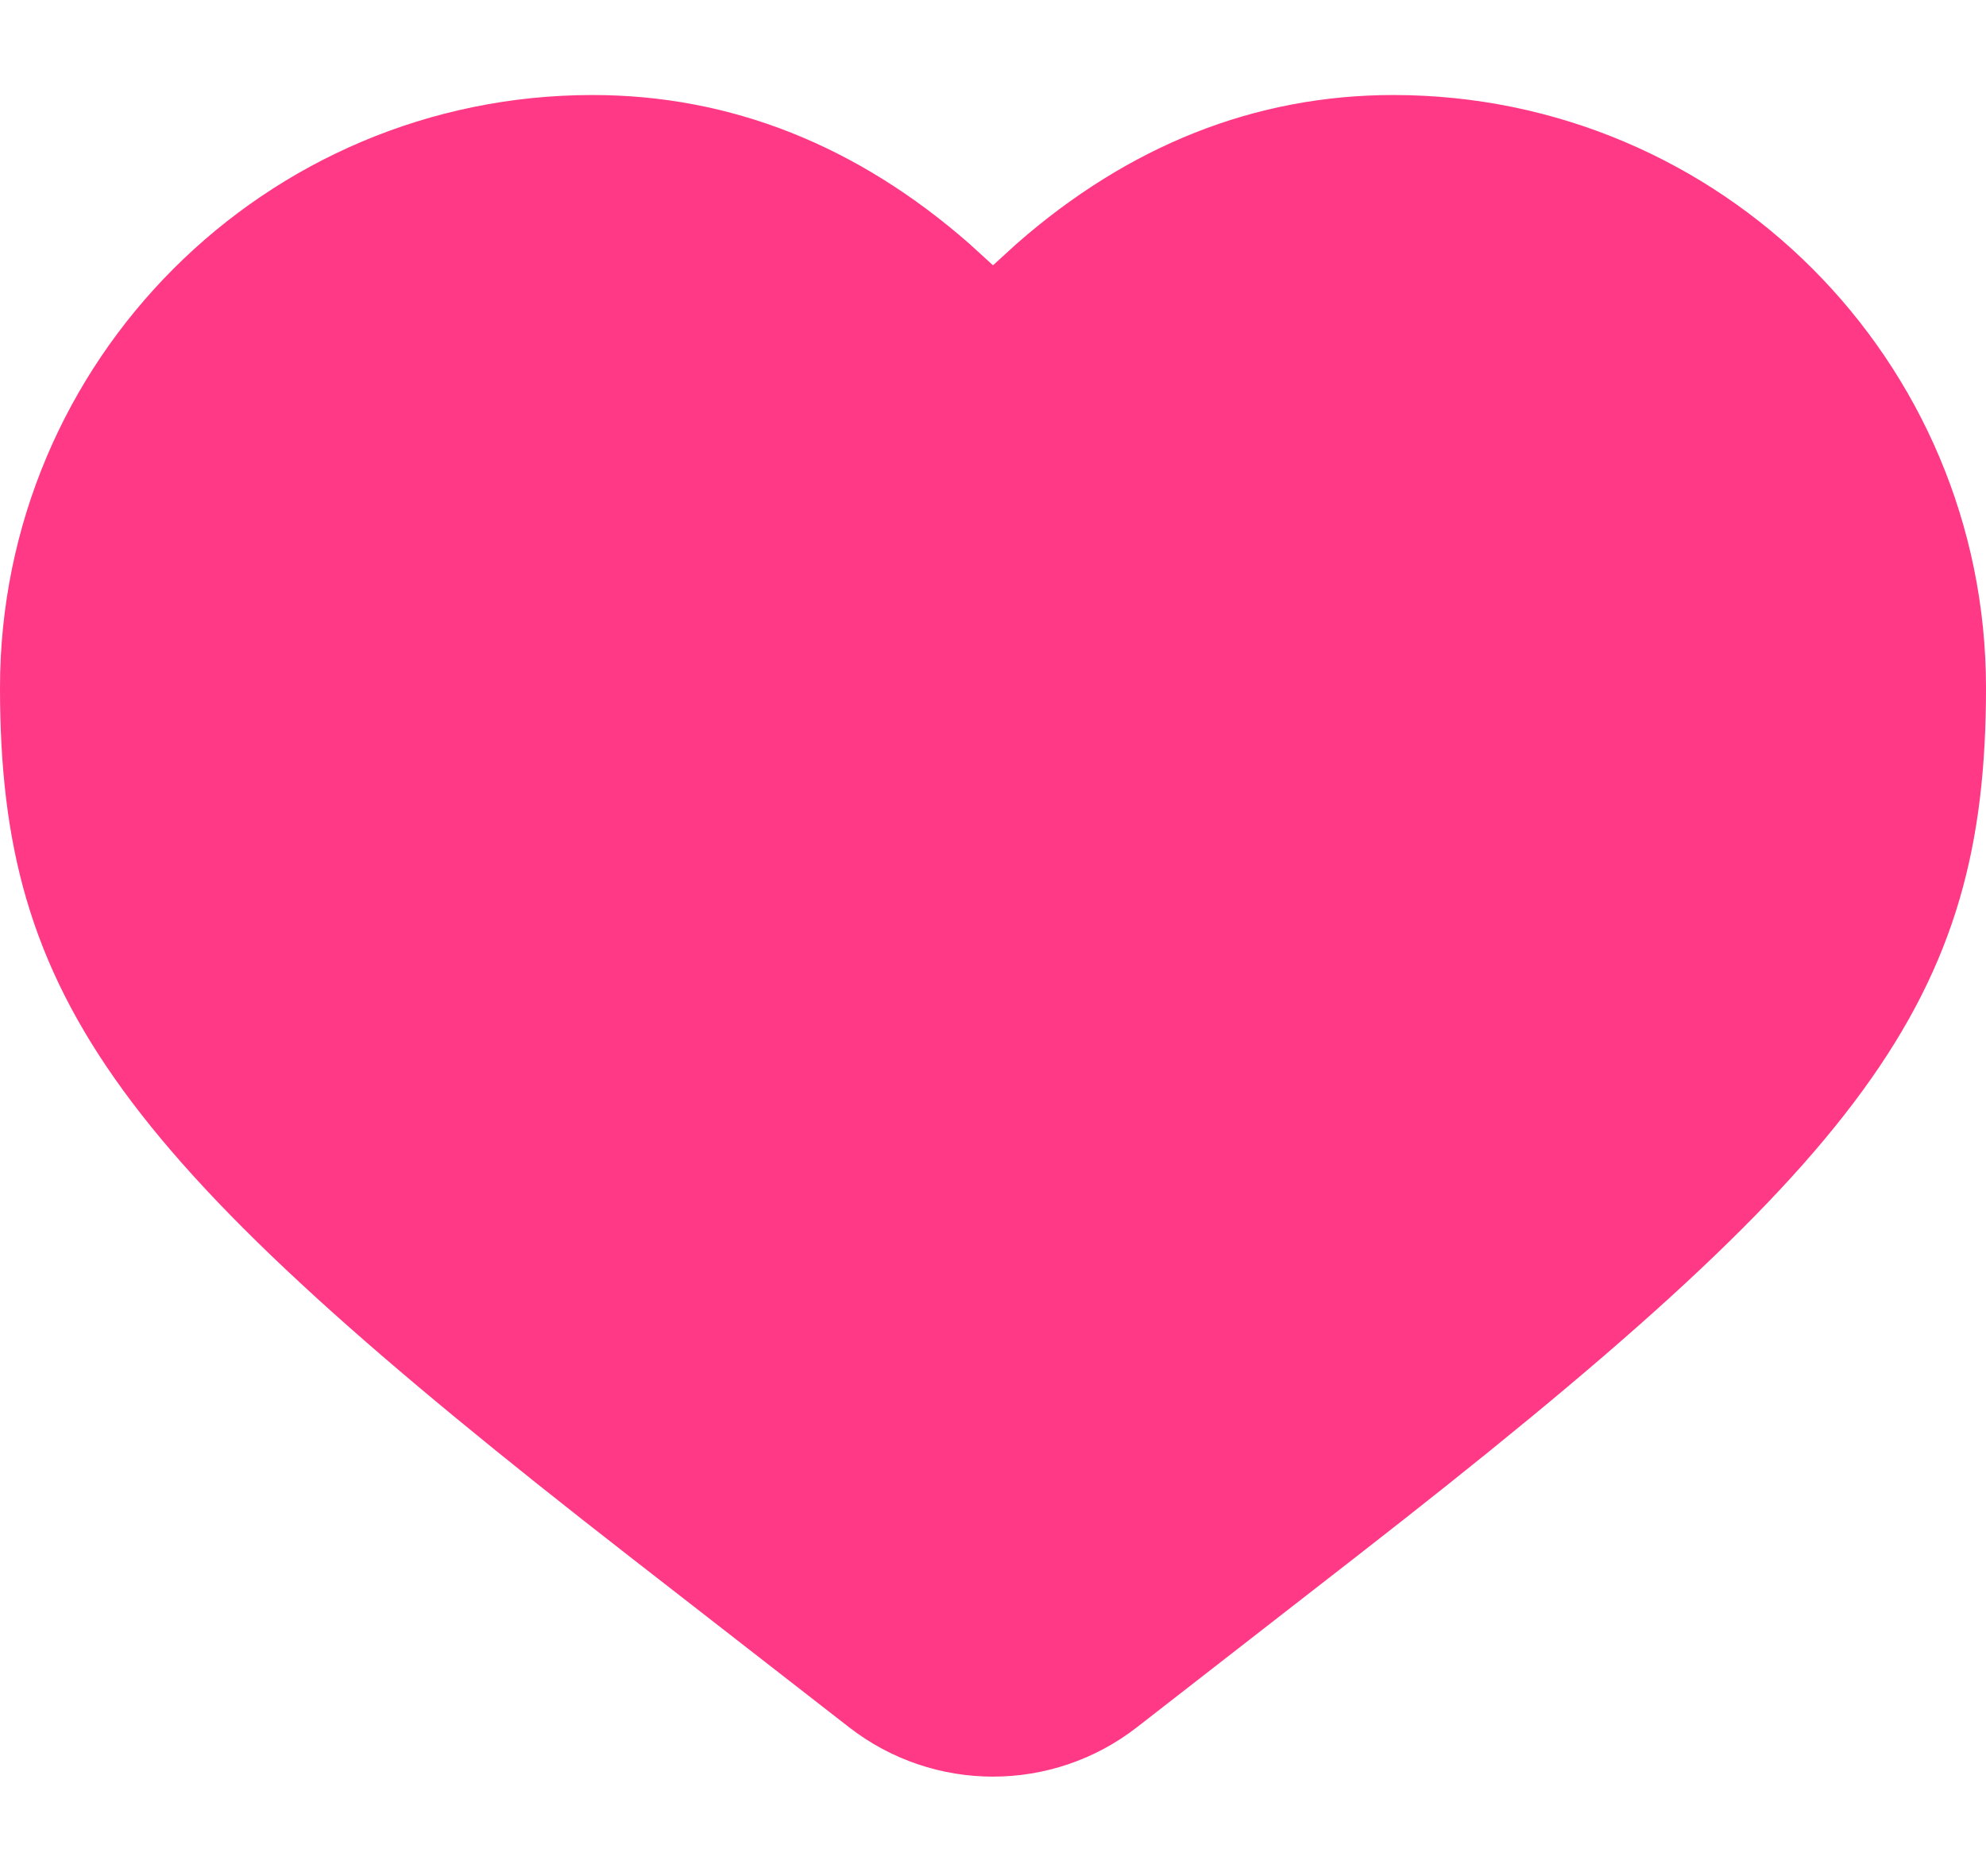 <svg width="18" height="17" viewBox="0 0 18 17" fill="none" xmlns="http://www.w3.org/2000/svg">
<path d="M12.629 0.861C15.595 0.861 18 3.266 18 6.233C18 9.069 16.919 10.507 12.298 14.101L10.305 15.651C9.537 16.248 8.463 16.248 7.695 15.651L5.702 14.101C1.081 10.507 0 9.069 0 6.233C0 3.266 2.405 0.861 5.371 0.861C6.627 0.861 7.774 1.322 8.785 2.208L9 2.404L9.215 2.208C10.226 1.322 11.373 0.861 12.629 0.861Z" fill="#FF3985"/>
</svg>
